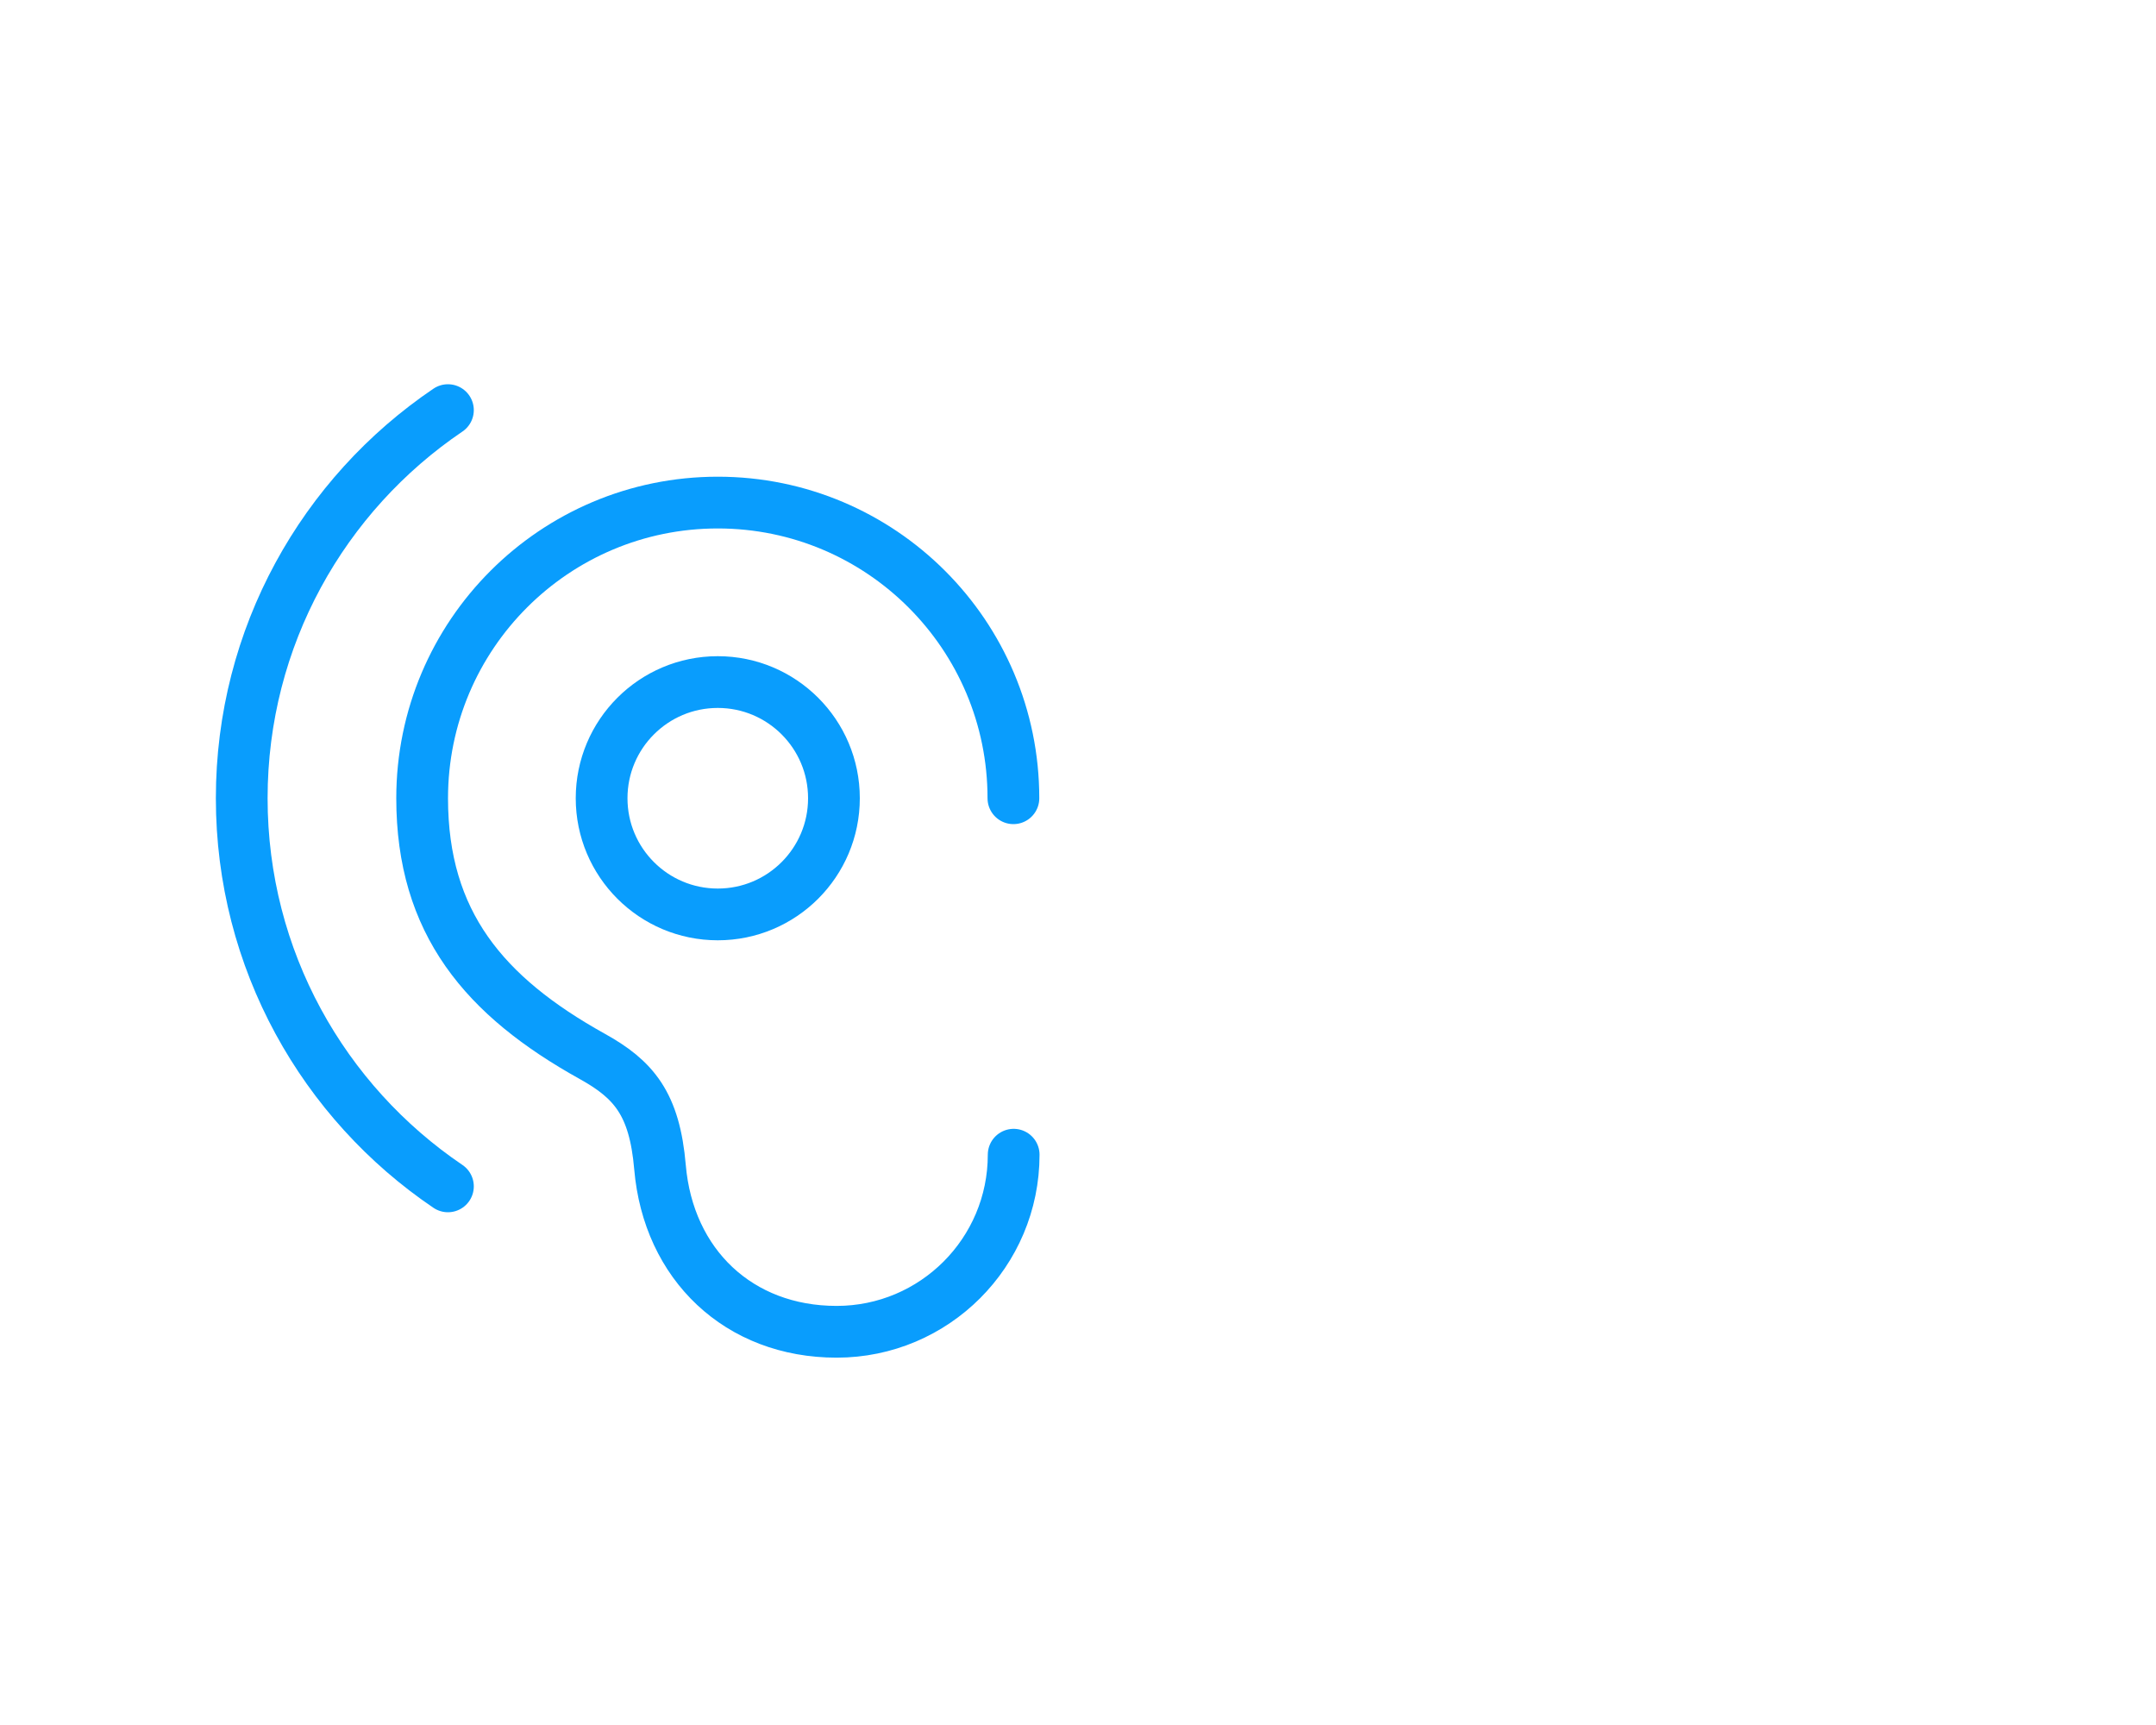 <?xml version="1.0" encoding="UTF-8"?>
<svg xmlns="http://www.w3.org/2000/svg" id="Layer_1" viewBox="0 0 250 200">
  <defs>
    <style>.cls-1{fill:none;stroke:#099dfd;stroke-linecap:round;stroke-miterlimit:10;stroke-width:6px;}</style>
  </defs>
  <circle class="cls-1" cx="83.23" cy="92.55" r="13.47"></circle>
  <path class="cls-1" d="m51.94,47.55c-14.43,9.76-23.91,26.27-23.91,45s9.48,35.24,23.91,45"></path>
  <path class="cls-1" d="m117.51,92.55c0-18.93-15.35-34.28-34.28-34.28s-34.28,15.35-34.28,34.28c0,14.44,7.23,22.98,19.71,29.92,4.83,2.68,7.24,5.5,7.87,12.85.97,11.3,9.14,19.09,20.48,19.09s20.53-9.19,20.53-20.53"></path>
</svg>
